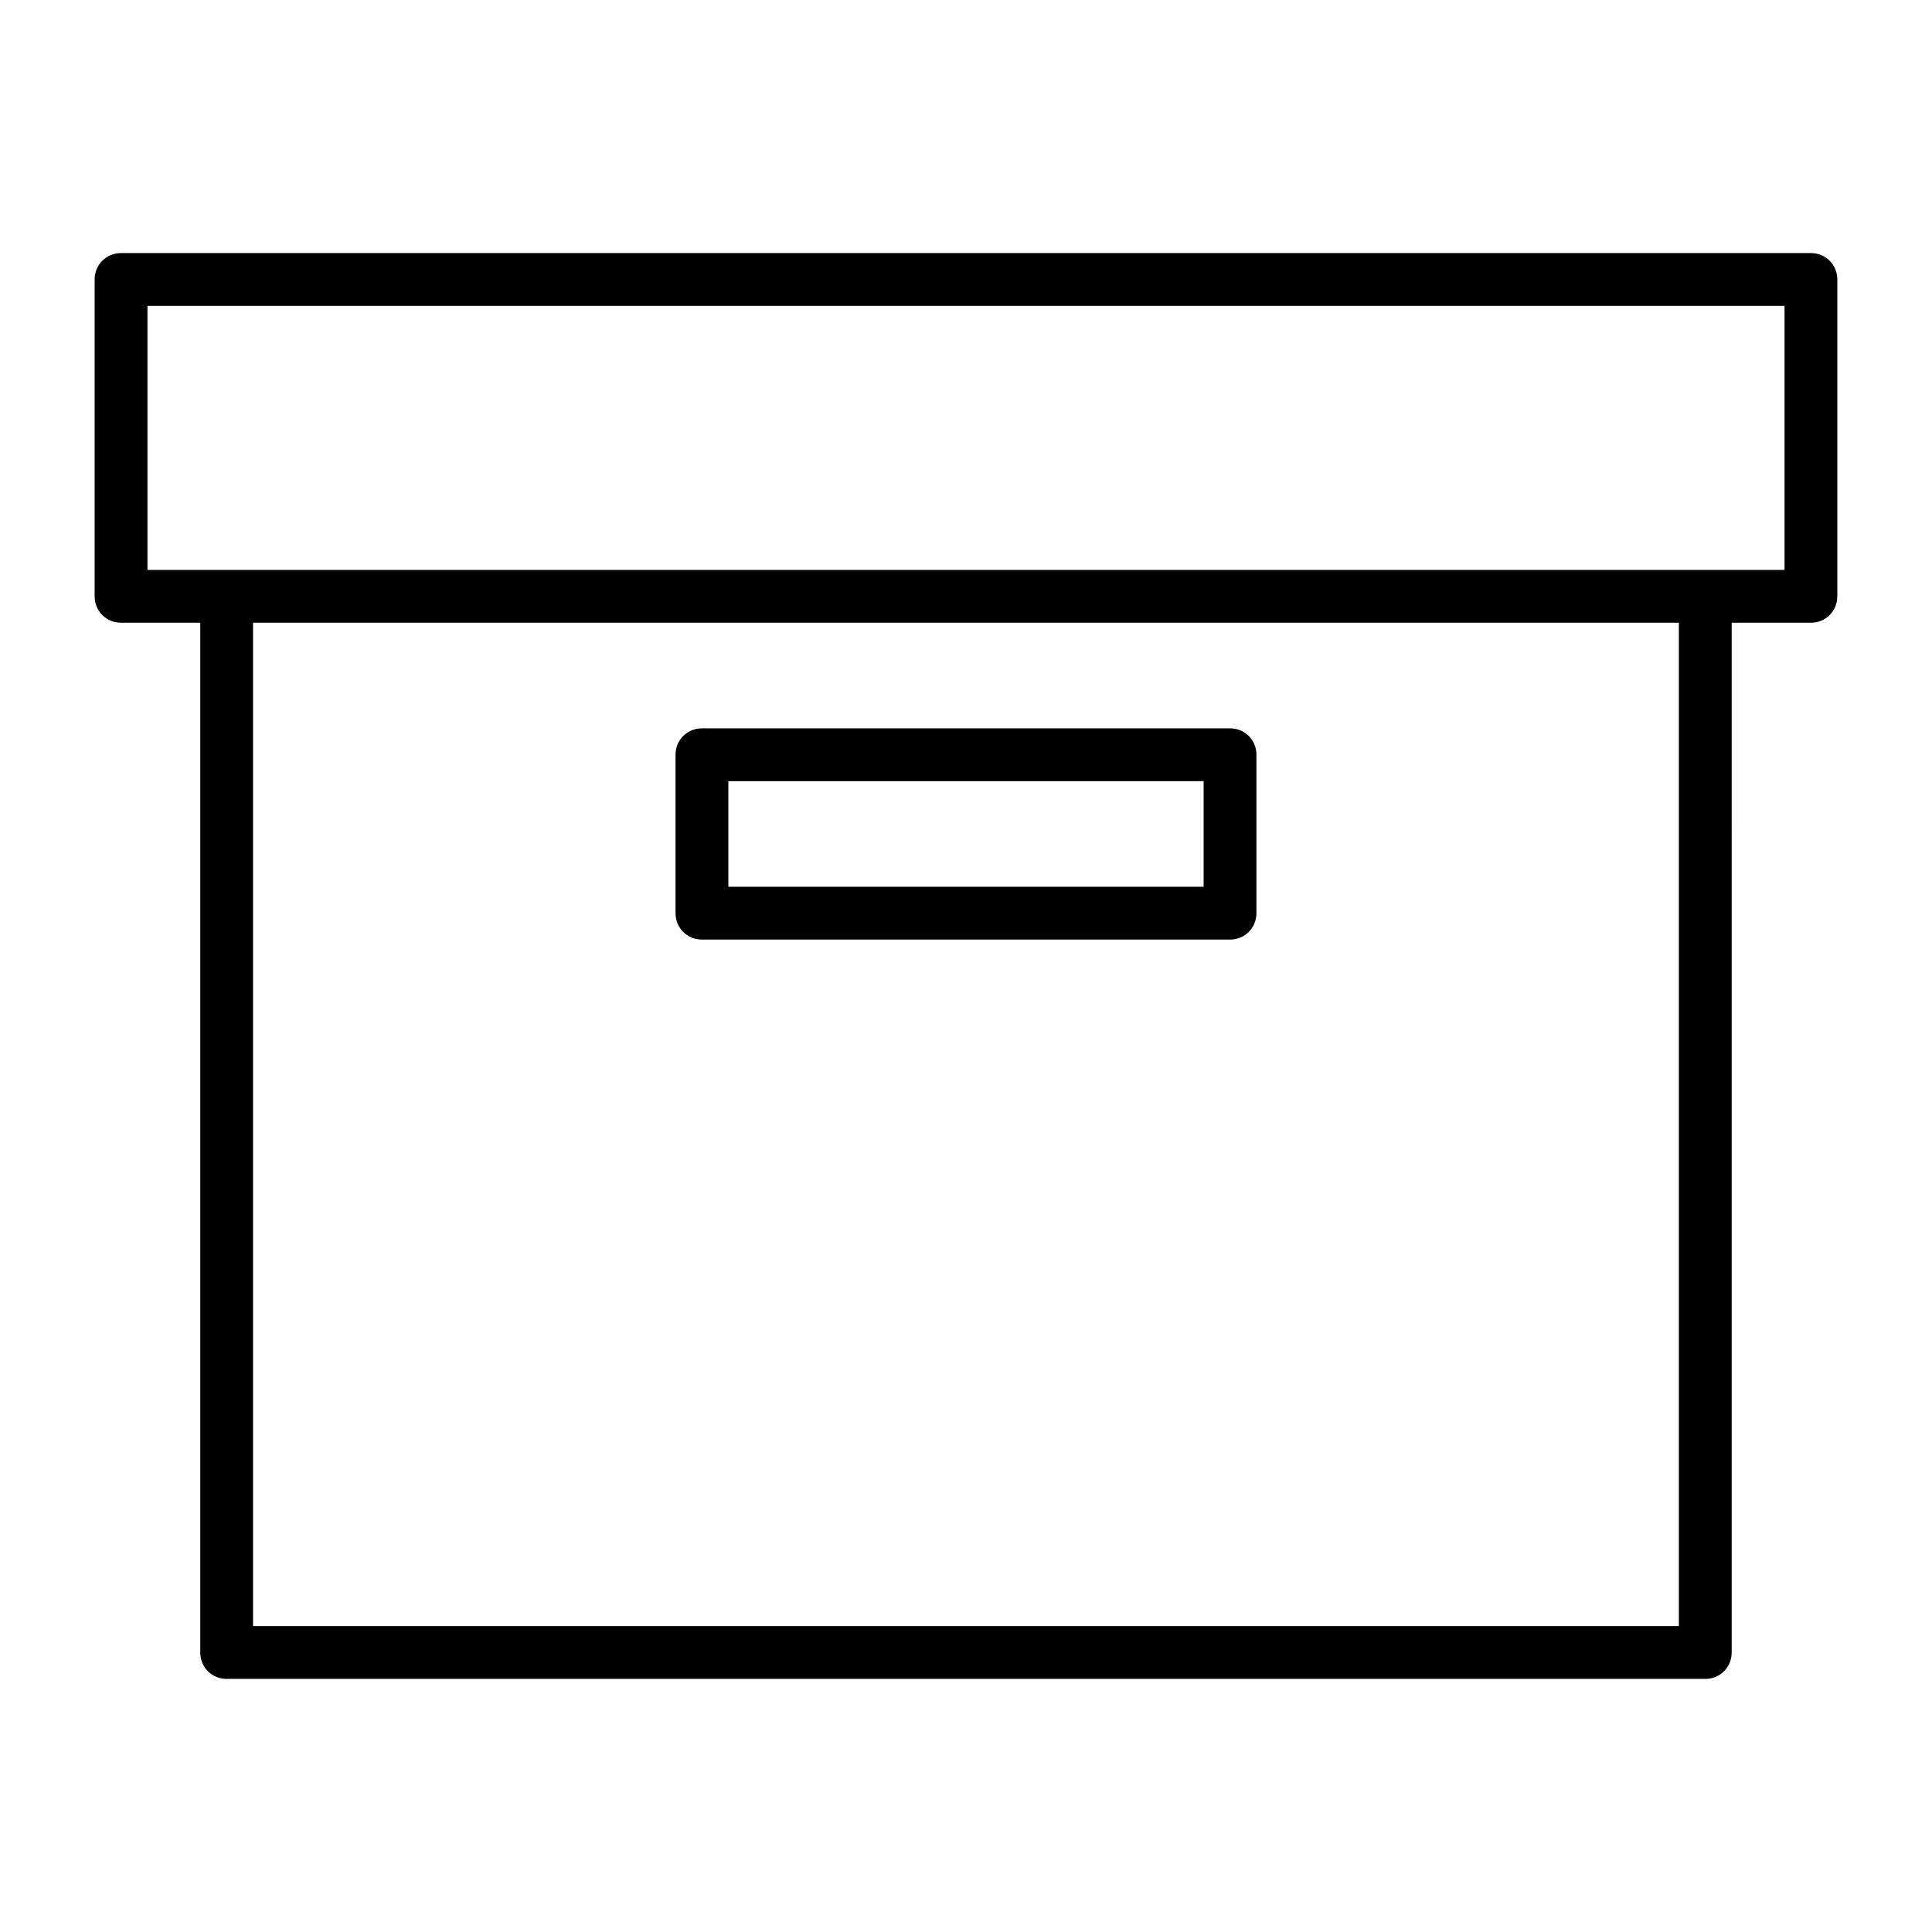 <?xml version="1.0" encoding="UTF-8"?>
<!-- Uploaded to: SVG Repo, www.svgrepo.com, Generator: SVG Repo Mixer Tools -->
<svg fill="#000000" width="800px" height="800px" version="1.1" viewBox="144 144 512 512" xmlns="http://www.w3.org/2000/svg">
 <g>
  <path d="m176.08 309.03h20.992v272.9c0 3.918 3.078 6.996 6.996 6.996h391.85c3.918 0 6.996-3.078 6.996-6.996l0.004-272.9h20.992c3.918 0 6.996-3.078 6.996-6.996v-83.969c0-3.918-3.078-6.996-6.996-6.996h-447.83c-3.918 0-6.996 3.078-6.996 6.996v83.969c0 3.918 3.078 6.996 6.996 6.996zm412.84 265.9h-377.86v-265.9l48.98-0.004h328.88zm-405.84-349.87h433.84v69.973h-433.84z"/>
  <path d="m469.97 337.02h-139.95c-3.918 0-6.996 3.078-6.996 6.996v41.984c0 3.918 3.078 6.996 6.996 6.996h139.95c3.918 0 6.996-3.078 6.996-6.996v-41.984c0.004-3.918-3.074-6.996-6.992-6.996zm-6.996 41.984h-125.95v-27.988h125.95z"/>
 </g>
</svg>